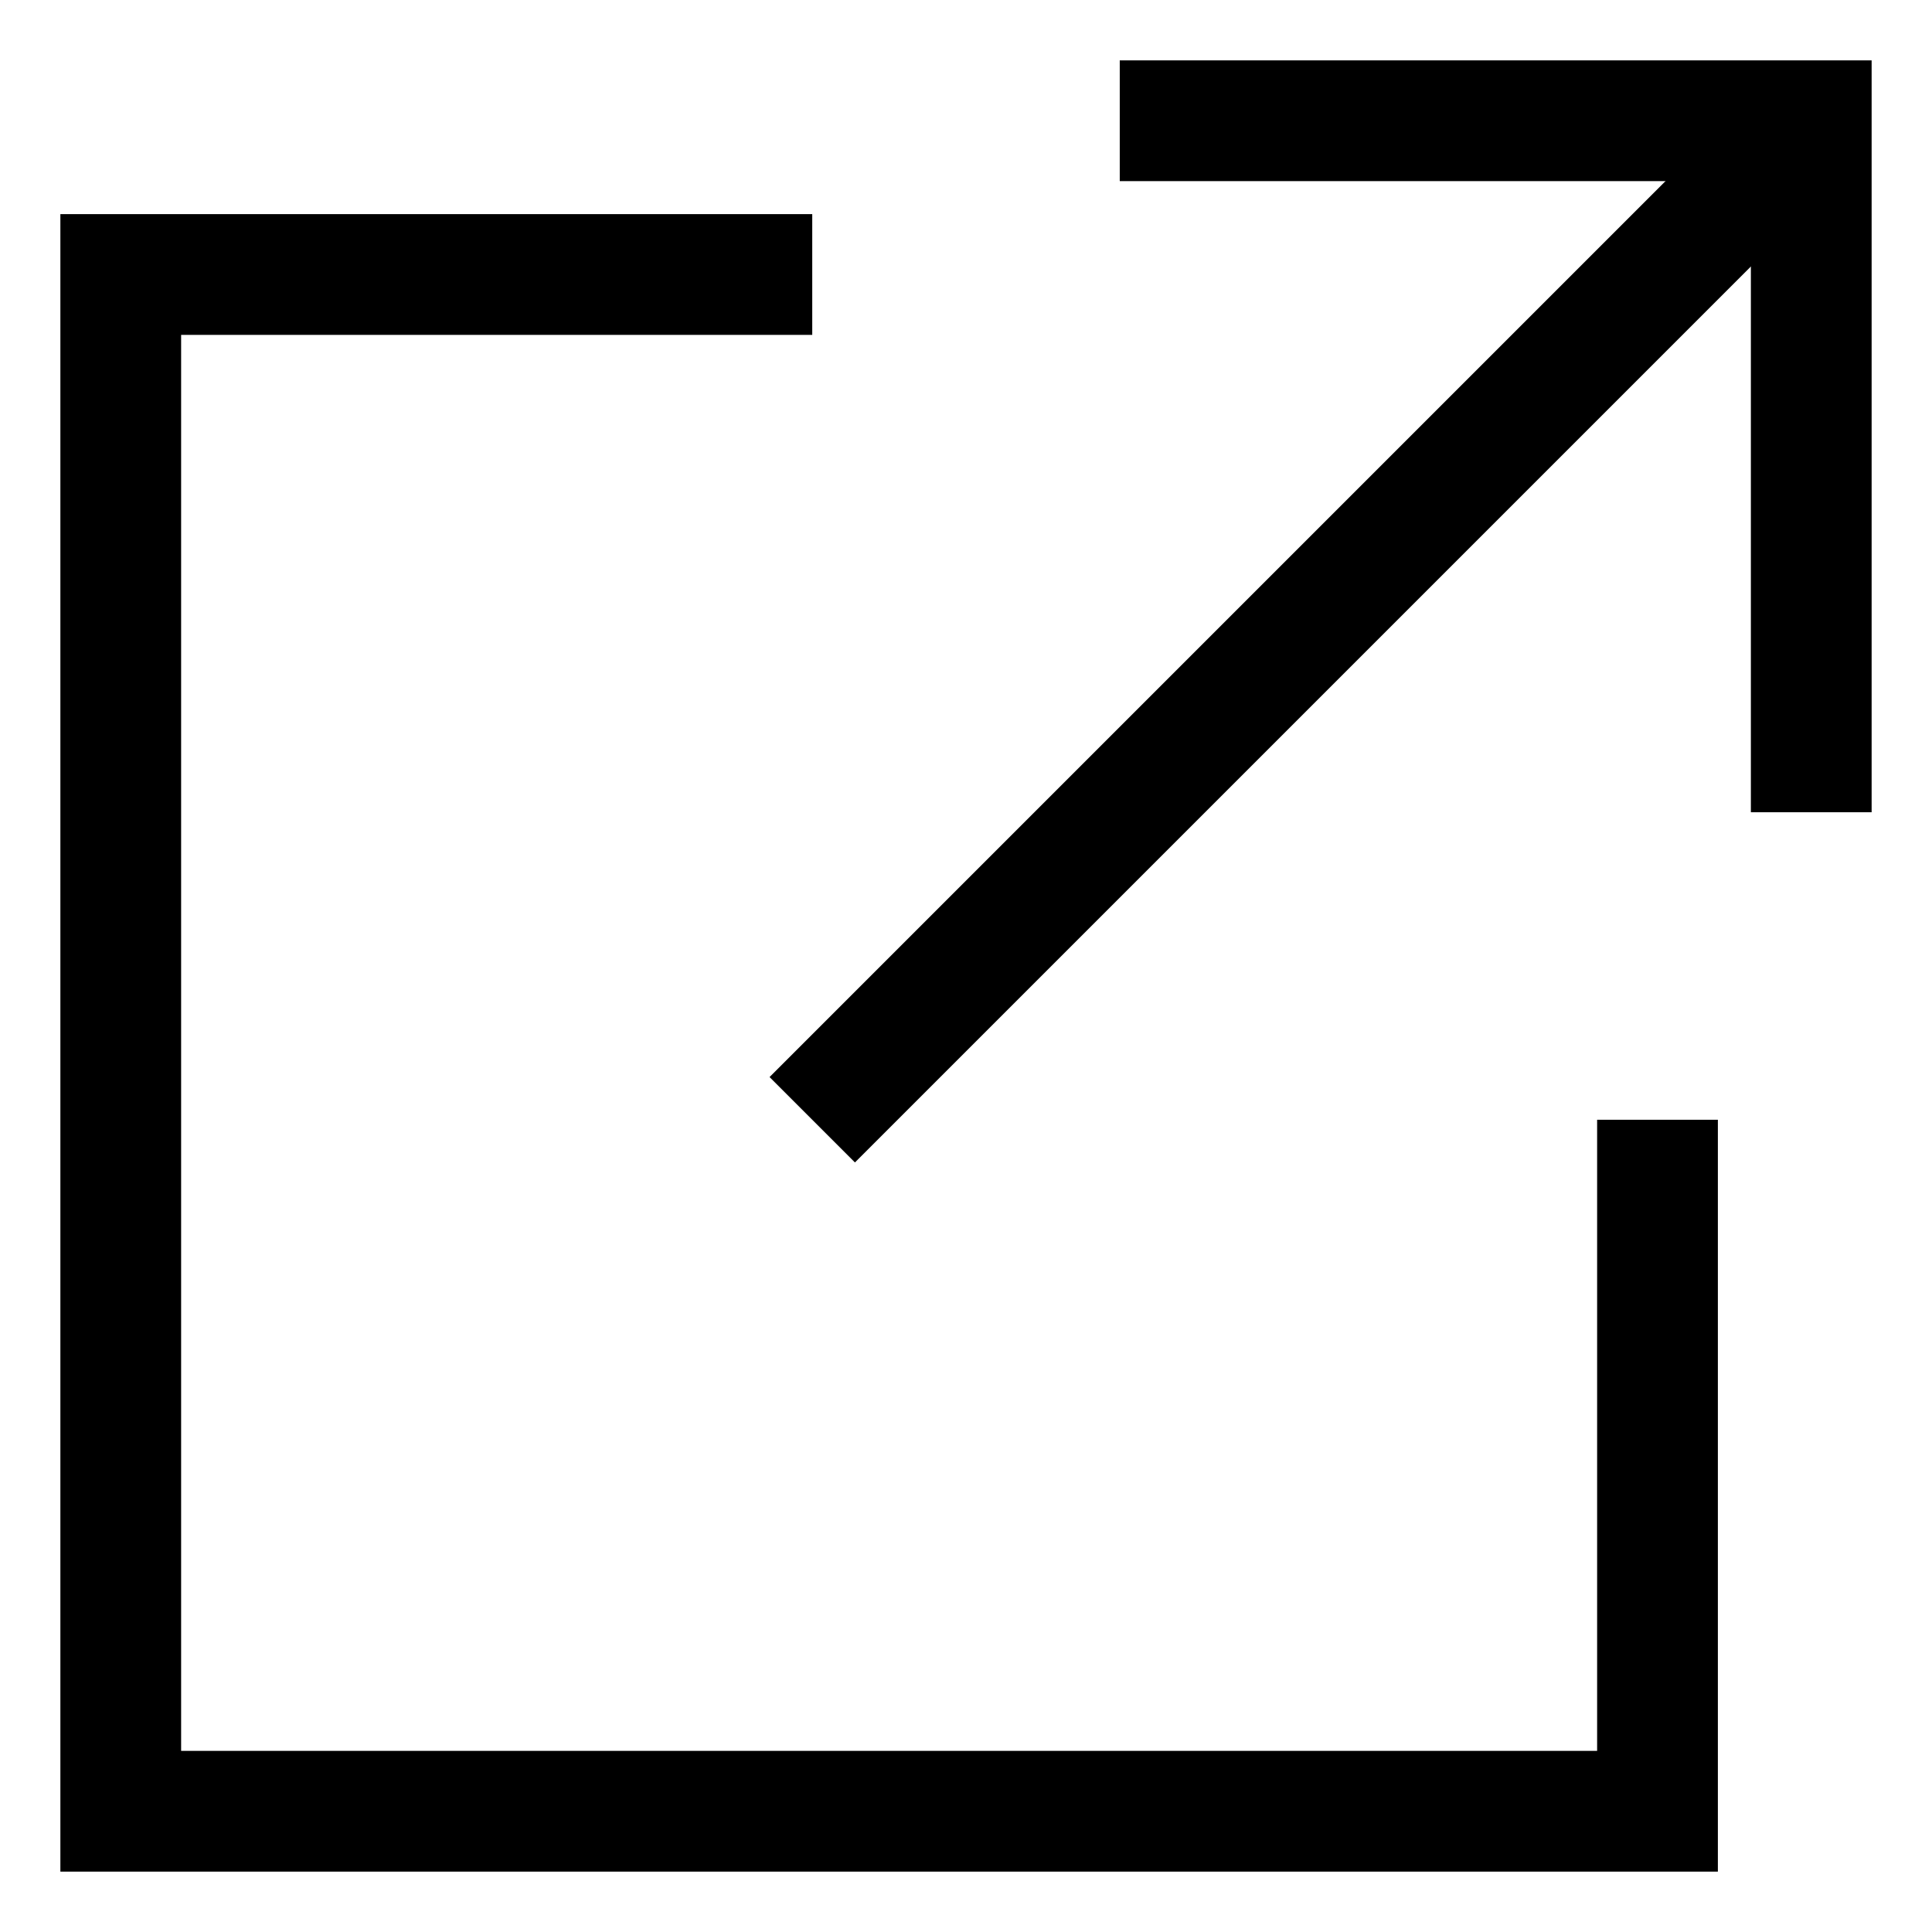 <svg id="Layer_1" data-name="Layer 1" xmlns="http://www.w3.org/2000/svg" viewBox="0 0 24 24" stroke-width="1.5" width="32" height="32">
    <polyline stroke="currentColor" fill="none" stroke-miterlimit="10" points="20.59 13.91 20.59 22.5 1.5 22.5 1.5 3.41 10.09 3.41"></polyline>
    <polyline stroke="currentColor" fill="none" stroke-miterlimit="10" points="13.91 1.5 22.5 1.5 22.5 10.09"></polyline>
    <line stroke="currentColor" fill="none" stroke-miterlimit="10" x1="22.5" y1="1.5" x2="10.09" y2="13.91"></line>
</svg>
